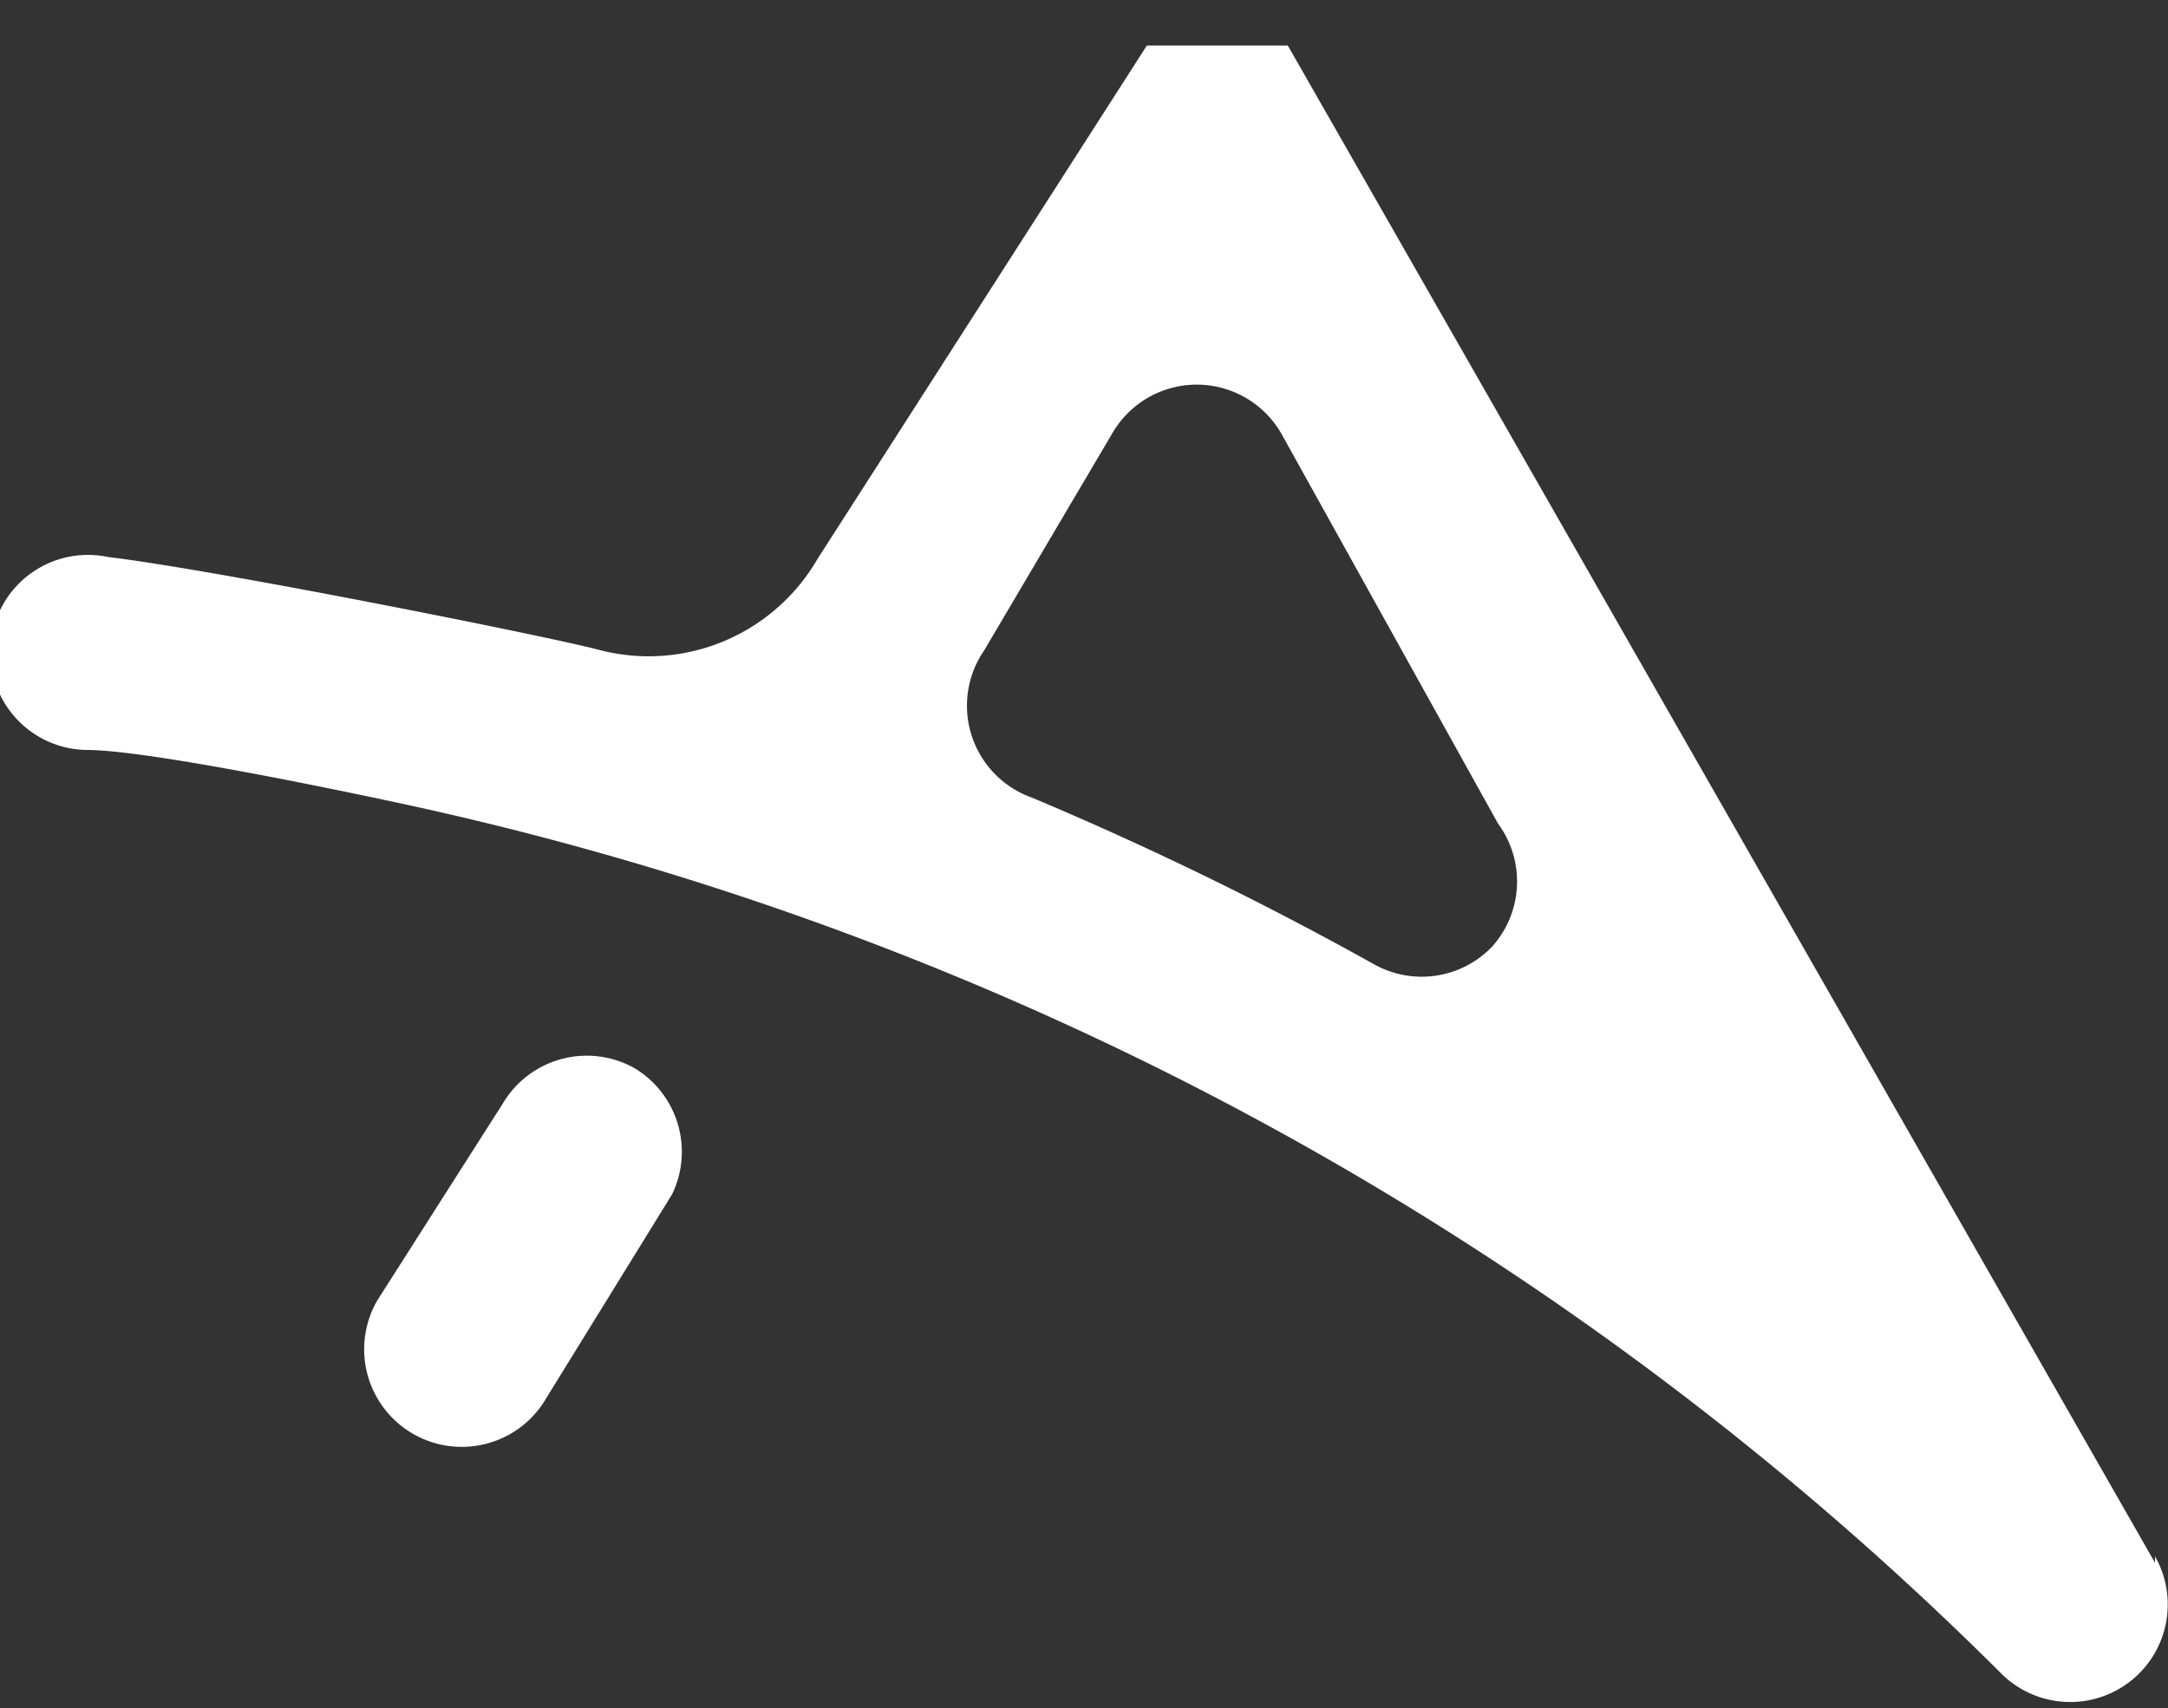 <svg xmlns="http://www.w3.org/2000/svg" viewBox="0 0 10 7.88"><rect x="0" y="0" width="10" height="7.88" fill="#333333" stroke="none"/><defs><style>.cls-1{fill:#fff;}</style></defs><title>alloy_01</title><g id="Layer_2" data-name="Layer 2"><g id="Layer_1-2" data-name="Layer 1"><path class="cls-1" d="M2.93,4.93a.45.45,0,0,0-.61.16L1.74,6a.45.45,0,1,0,.78.45l.58-.94A.45.45,0,0,0,2.93,4.93Z"/><path class="cls-1" d="M9.94,7.21l-4-7h0l0,0h0l0,0h0l0,0,0,0h0l0,0h0l0,0H5.29l0,0h0l0,0h0l0,0,0,0h0l0,0h0l0,0h0L3.77,2.58a.9.9,0,0,1-1,.42h0C2.55,2.94,1,2.63.5,2.57a.45.45,0,1,0-.1.89c.33,0,1.51.26,1.51.26a14.88,14.88,0,0,1,7.32,4,.45.45,0,0,0,.71-.54ZM6.88,4.37a.45.45,0,0,1-.54.08,15.81,15.81,0,0,0-1.58-.77A.45.45,0,0,1,4.54,3l.59-1a.45.45,0,0,1,.78,0l1,1.8A.45.45,0,0,1,6.88,4.37Z"/></g></g></svg>